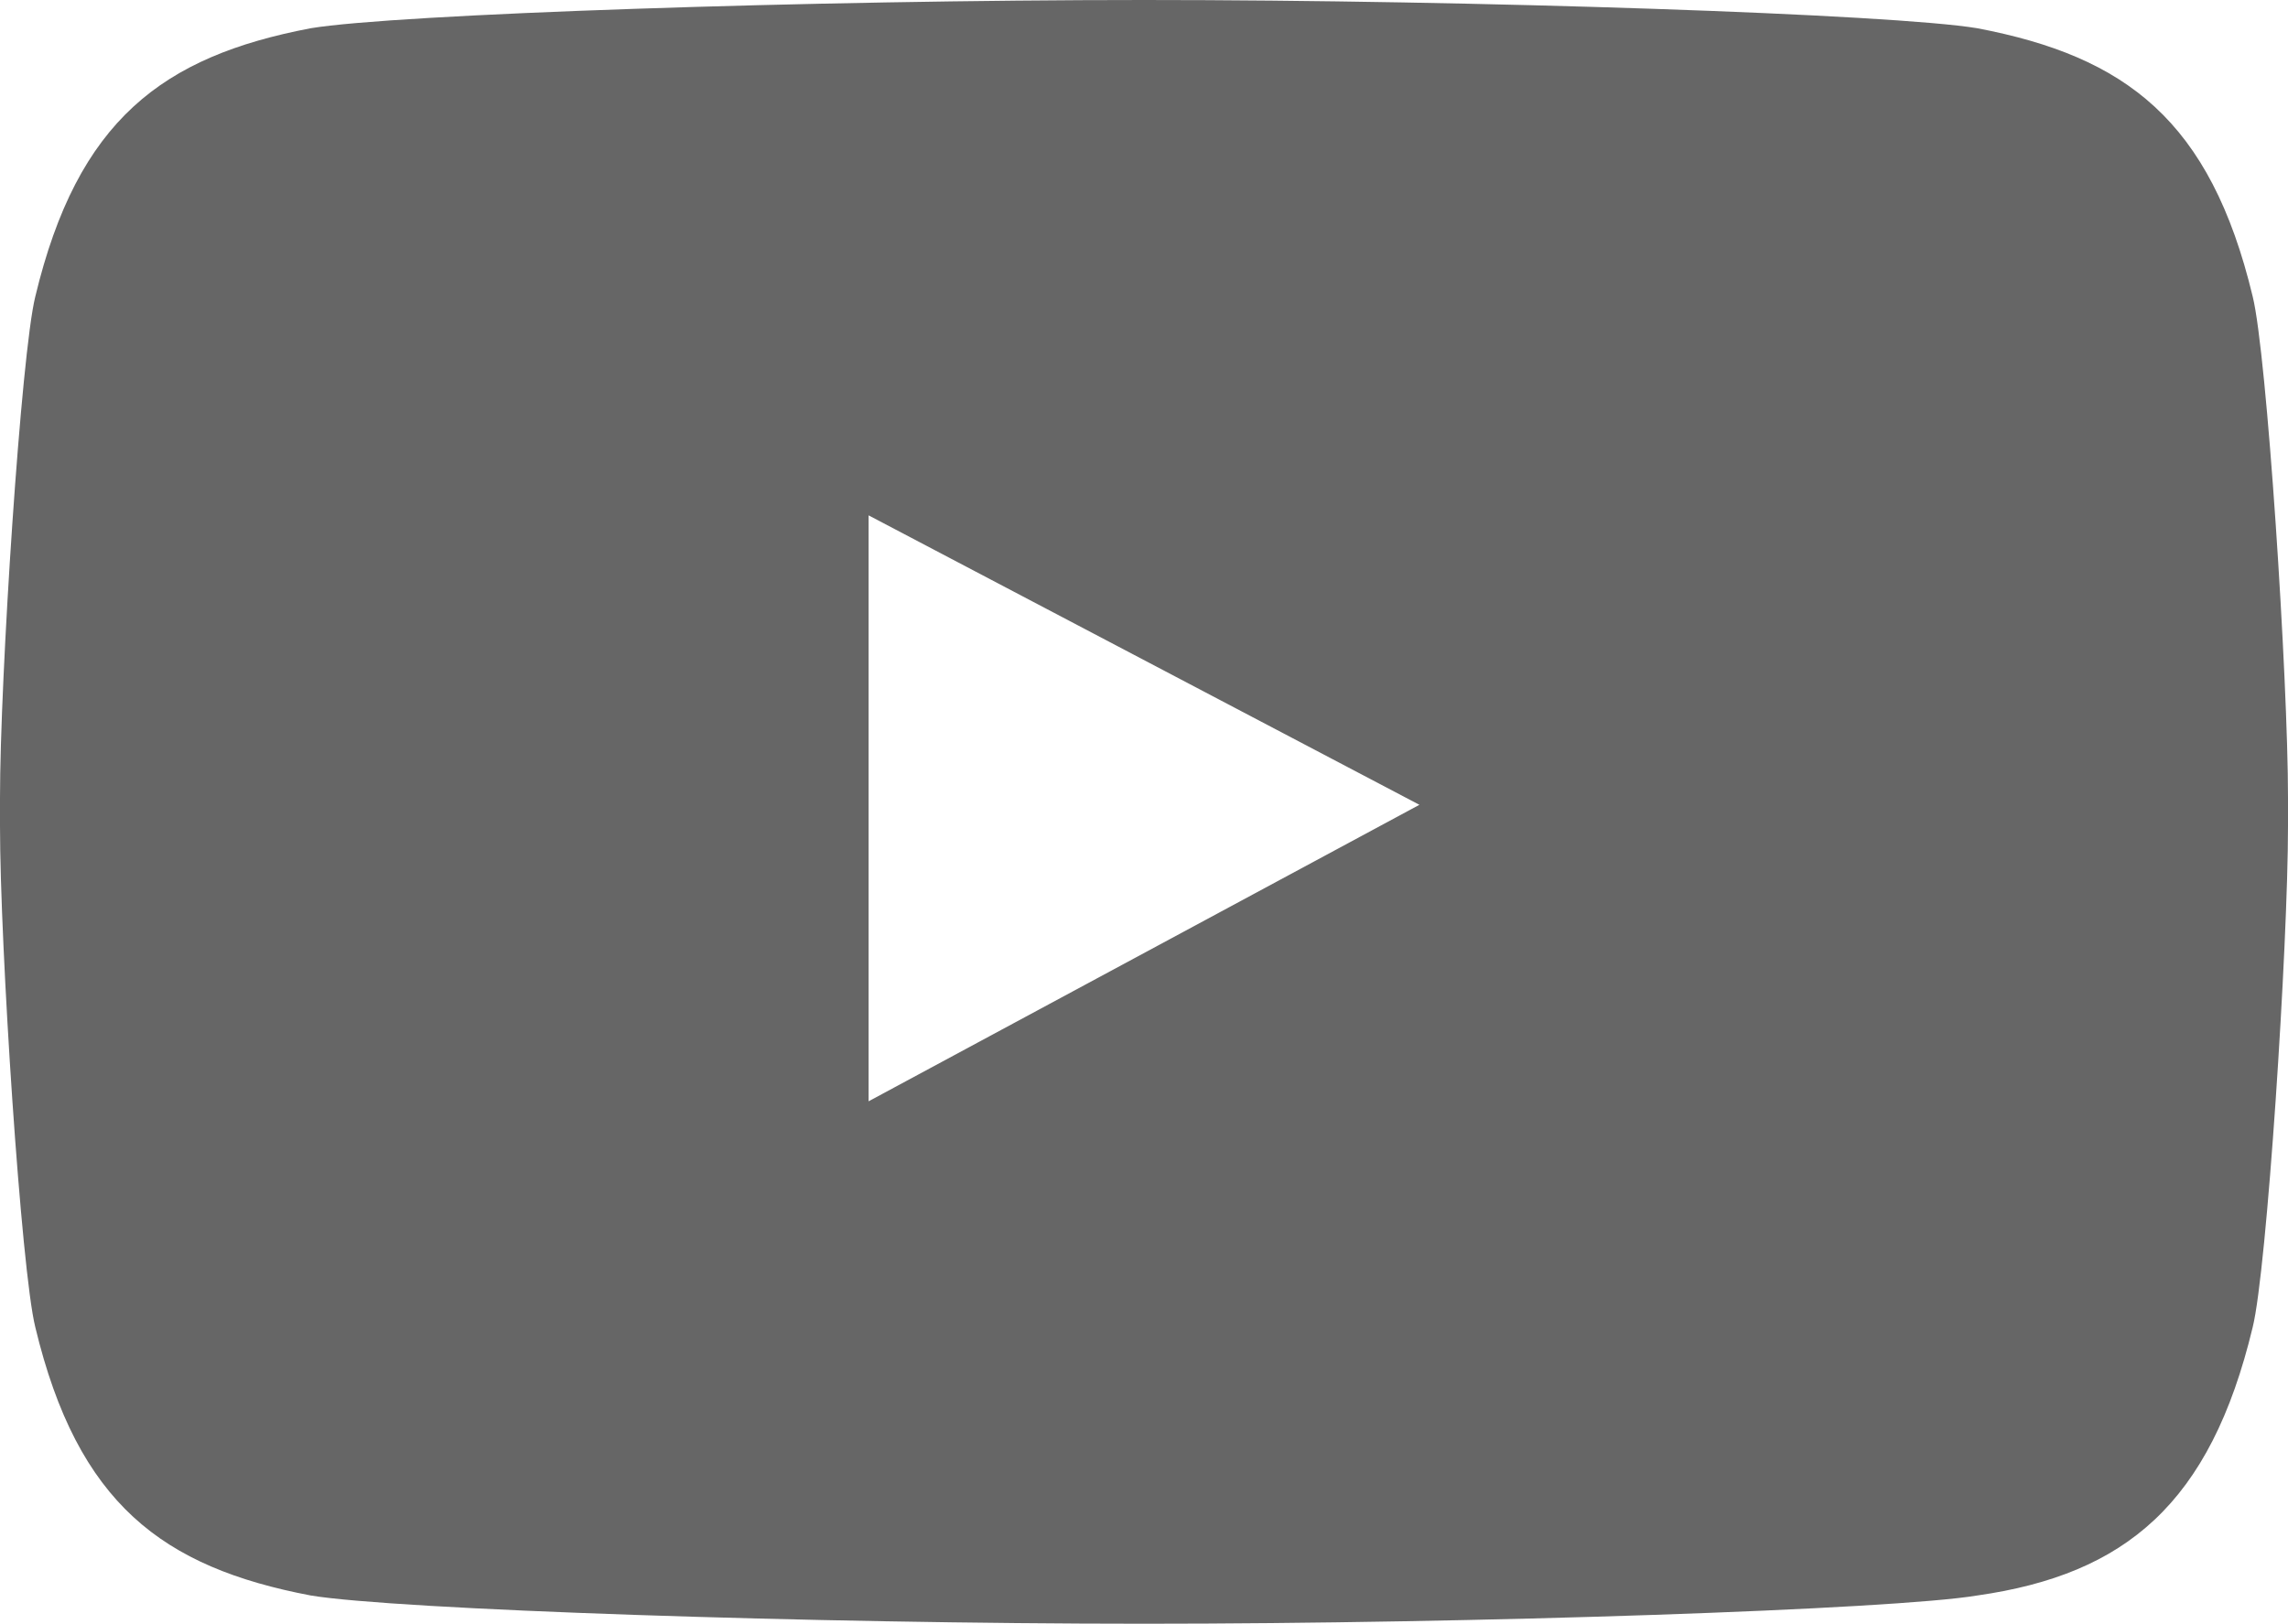 <?xml version="1.0" encoding="utf-8"?>
<!-- Generator: Adobe Illustrator 24.1.1, SVG Export Plug-In . SVG Version: 6.00 Build 0)  -->
<svg version="1.1" id="Layer_1" xmlns="http://www.w3.org/2000/svg" xmlns:xlink="http://www.w3.org/1999/xlink" x="0px" y="0px"
	 viewBox="0 0 32.4 23" style="enable-background:new 0 0 32.4 23;" xml:space="preserve">
<style type="text/css">
	.st0{fill:#666666;}
</style>
<path class="st0" d="M31.9,4.2c-0.6-2.5-1.8-3.4-3.9-3.8C26.8,0.2,20.9,0,16.2,0C11.5,0,5.6,0.2,4.4,0.4C2.3,0.8,1.1,1.7,0.5,4.2
	C0.3,5,0,9.6,0,11.3v0.4c0,1.7,0.3,6.3,0.5,7.1c0.6,2.5,1.8,3.4,3.9,3.8c1.2,0.2,7.1,0.4,11.8,0.4l0,0c4.7,0,10.6-0.2,11.8-0.4
	c2.1-0.3,3.3-1.3,3.9-3.8c0.2-0.8,0.5-5.4,0.5-7.1v-0.4C32.4,9.6,32.1,5,31.9,4.2z M12.3,15.6V7.3l7.8,4.1L12.3,15.6z"/>
</svg>
